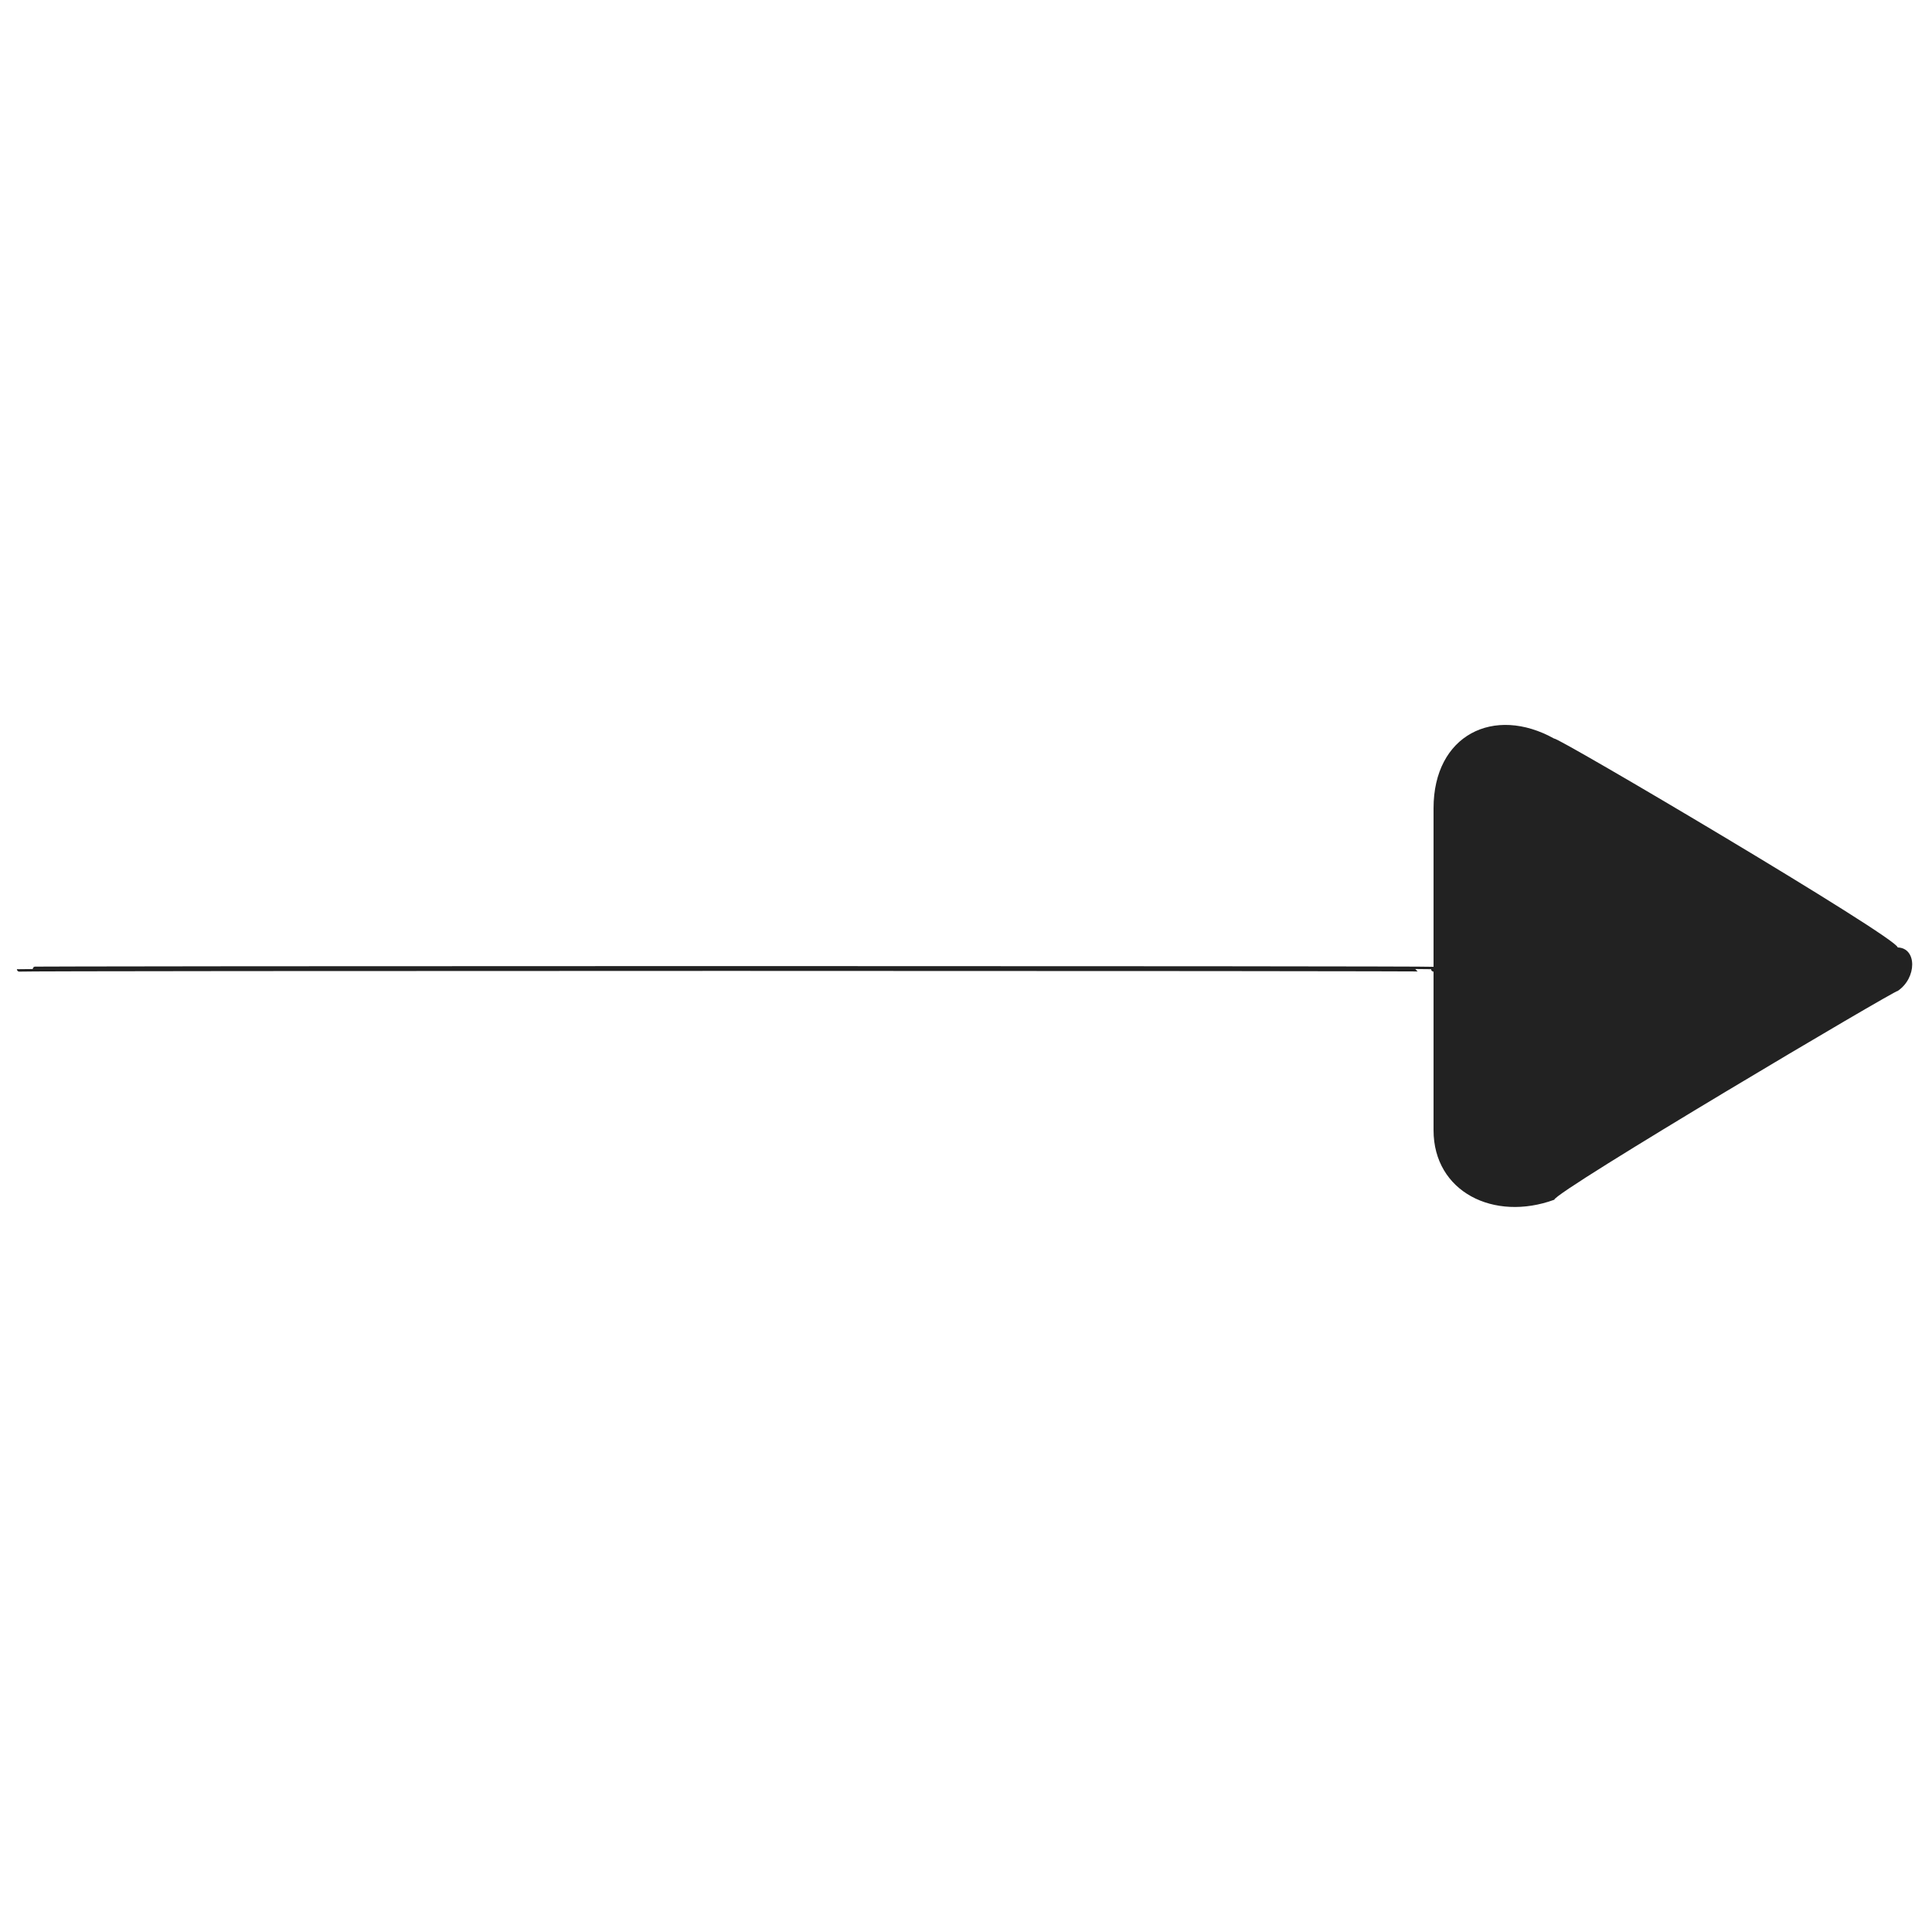 <svg xmlns="http://www.w3.org/2000/svg" version="1.1" xmlns:xlink="http://www.w3.org/1999/xlink" width="100%" height="100%" id="svgWorkerArea" viewBox="0 0 400 400" xmlns:artdraw="https://artdraw.muisca.co" style="background: white;"><defs id="defsdoc"><pattern id="patternBool" x="0" y="0" width="10" height="10" patternUnits="userSpaceOnUse" patternTransform="rotate(35)"><circle cx="5" cy="5" r="4" style="stroke: none;fill: #ff000070;"></circle></pattern></defs><g id="fileImp-32061556" class="cosito"><path id="pathImp-864988407" fill="none" stroke="#222222" stroke-linecap="round" stroke-linejoin="round" class="grouped" d="M296.8 200.663C296.8 200.469 4 200.469 4 200.663"></path><path id="pathImp-279782048" fill="#222222" class="grouped" d="M392.9 196.161C392.9 194.168 321.8 152.168 321.8 152.933 309.3 145.969 296.8 152.168 296.8 167.339 296.8 166.768 296.8 231.969 296.8 233.987 296.8 246.768 309.3 252.969 321.8 248.392 321.8 246.768 392.9 204.668 392.9 205.165 396.9 202.469 396.9 196.268 392.9 196.161 392.9 194.168 392.9 194.168 392.9 196.161"></path></g></svg>